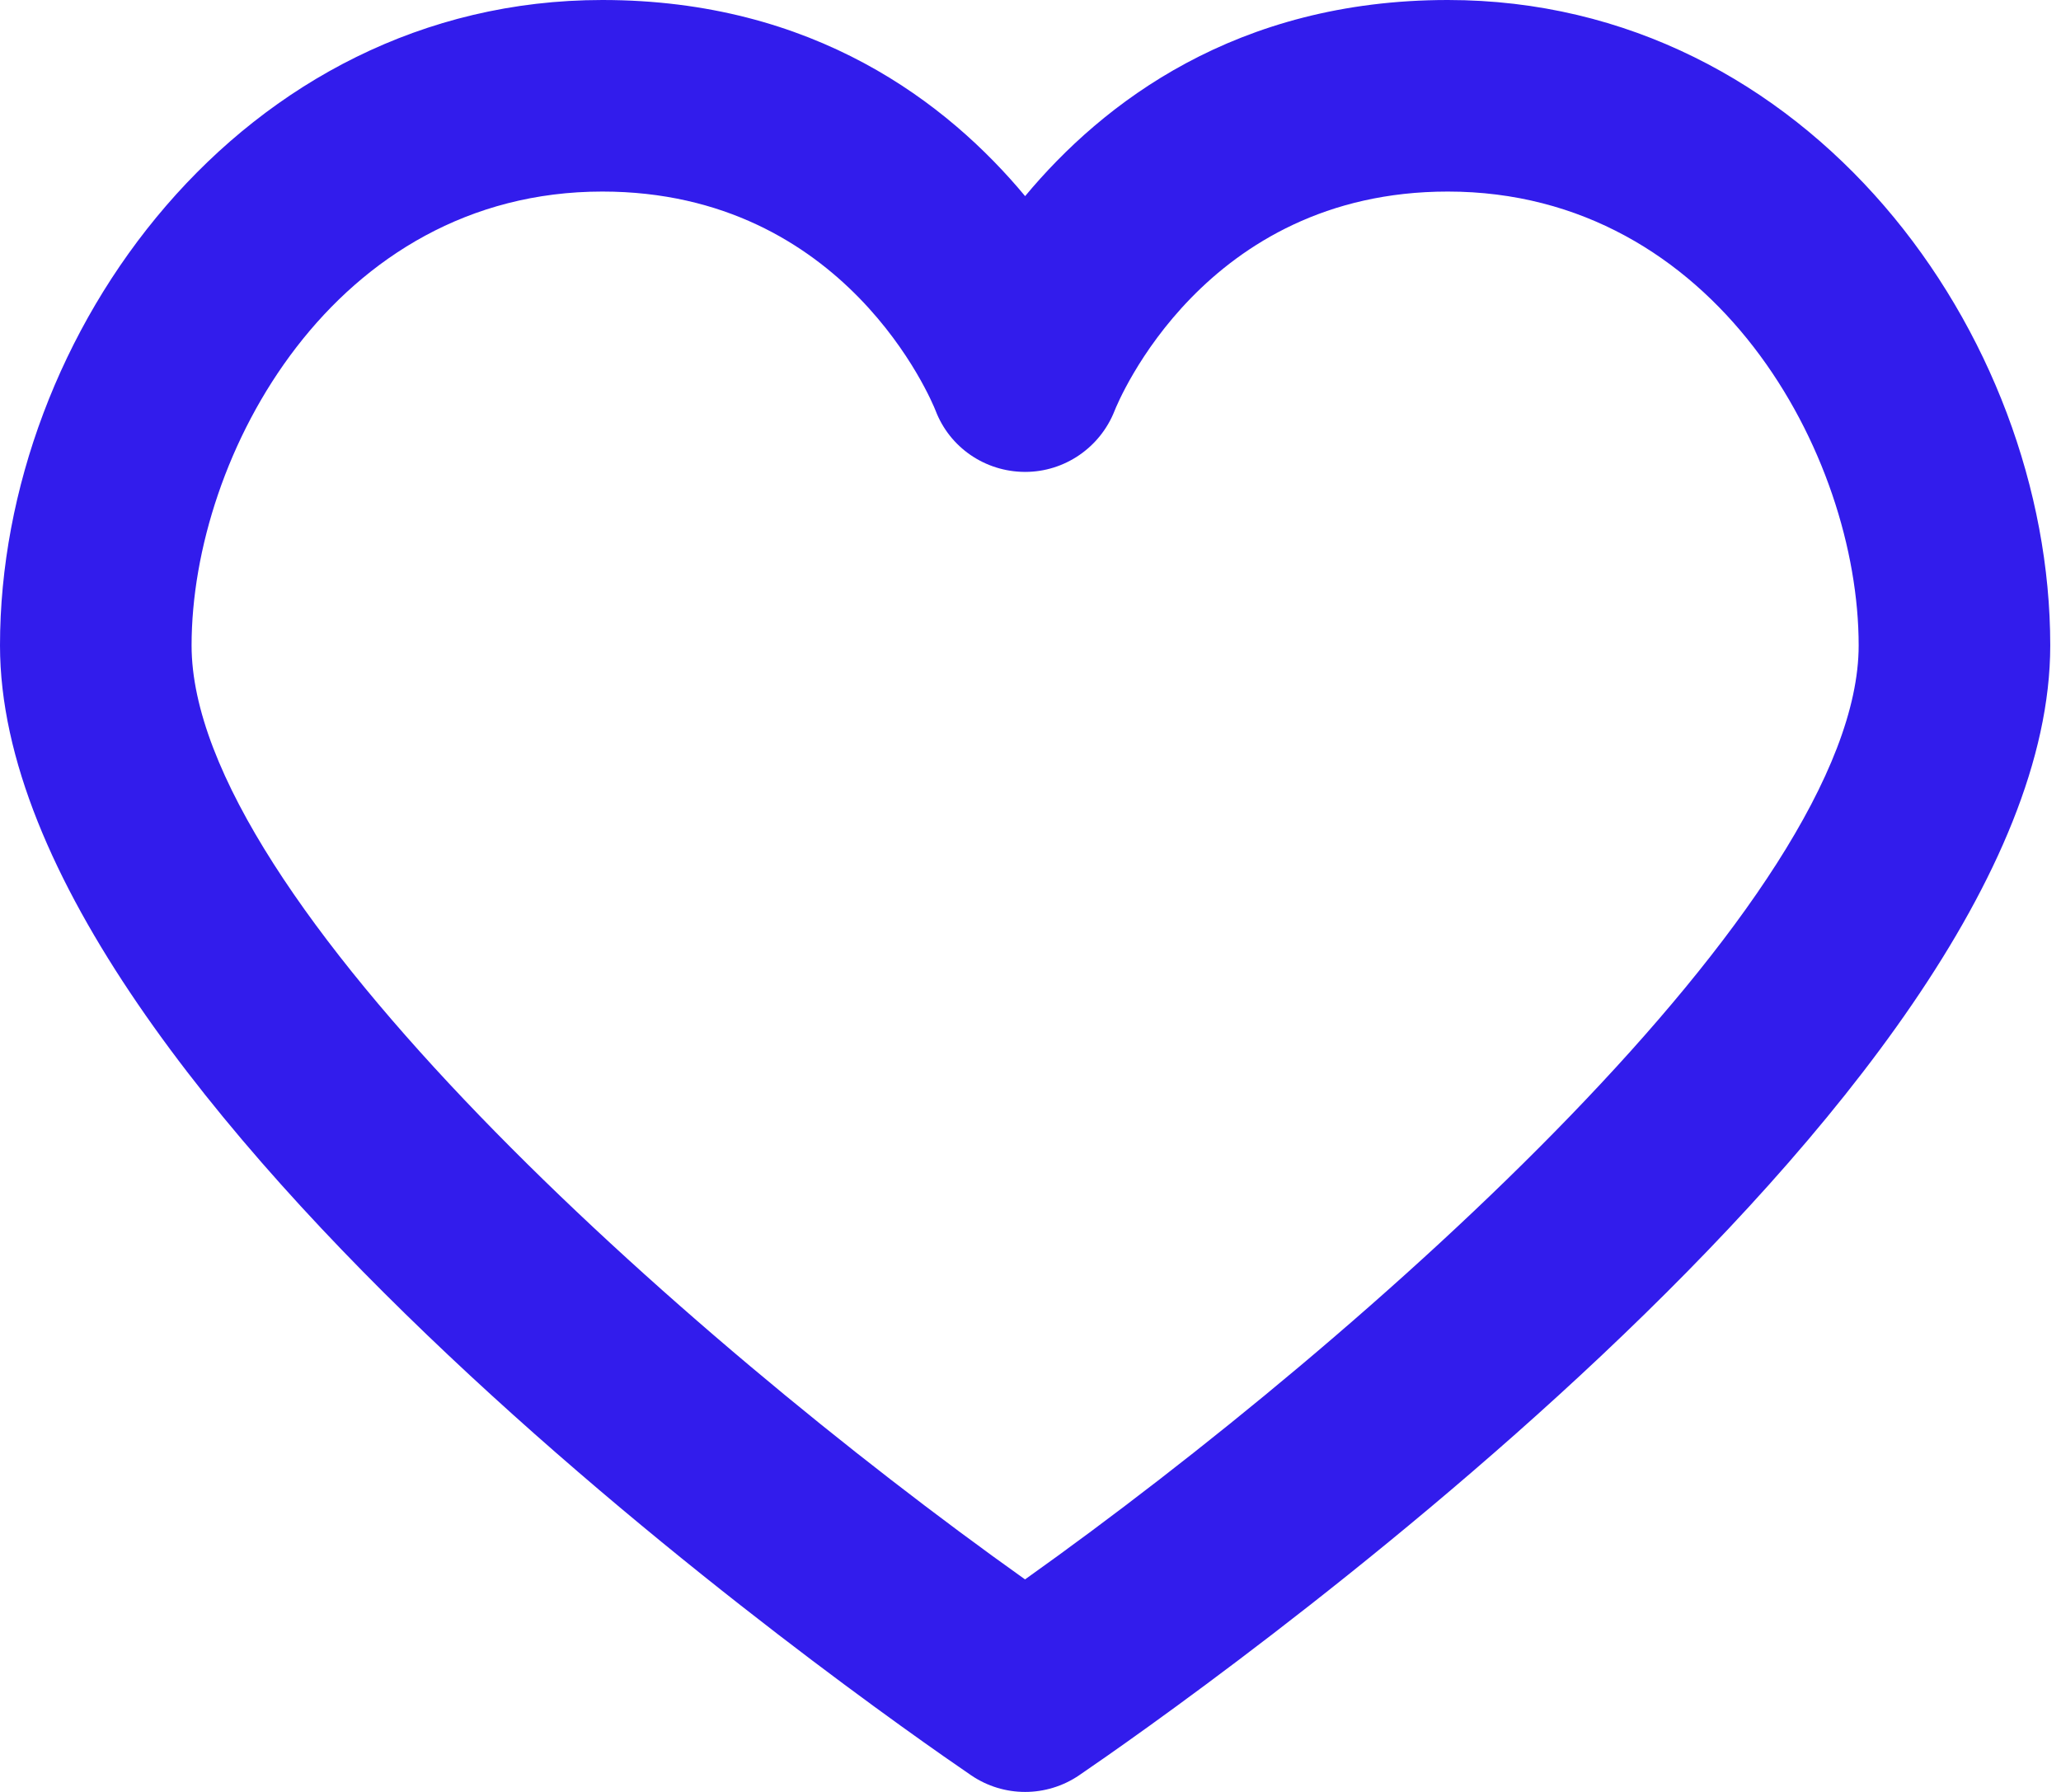 <svg width="23" height="20" viewBox="0 0 23 20" fill="none" xmlns="http://www.w3.org/2000/svg">
<path d="M16.157 0C13.796 0 12.305 1.149 11.44 2.189C10.575 1.149 9.085 0 6.722 0C2.701 0 0 3.725 0 7.204C0 12.269 9.728 19.057 10.837 19.814C11.019 19.938 11.229 20 11.44 20C11.65 20 11.861 19.938 12.043 19.814C13.152 19.057 22.88 12.269 22.88 7.204C22.88 3.725 20.179 0 16.157 0H16.157ZM11.439 17.628C7.609 14.903 2.138 10.027 2.138 7.204C2.138 5.08 3.731 2.138 6.722 2.138C9.443 2.138 10.403 4.488 10.44 4.581C10.597 4.994 10.992 5.264 11.434 5.267H11.441C11.88 5.267 12.275 4.996 12.437 4.588C12.476 4.488 13.437 2.138 16.157 2.138C19.148 2.138 20.742 5.08 20.742 7.204C20.742 10.023 15.271 14.901 11.439 17.628L11.439 17.628Z" fill="#321CEC"/>
</svg>
